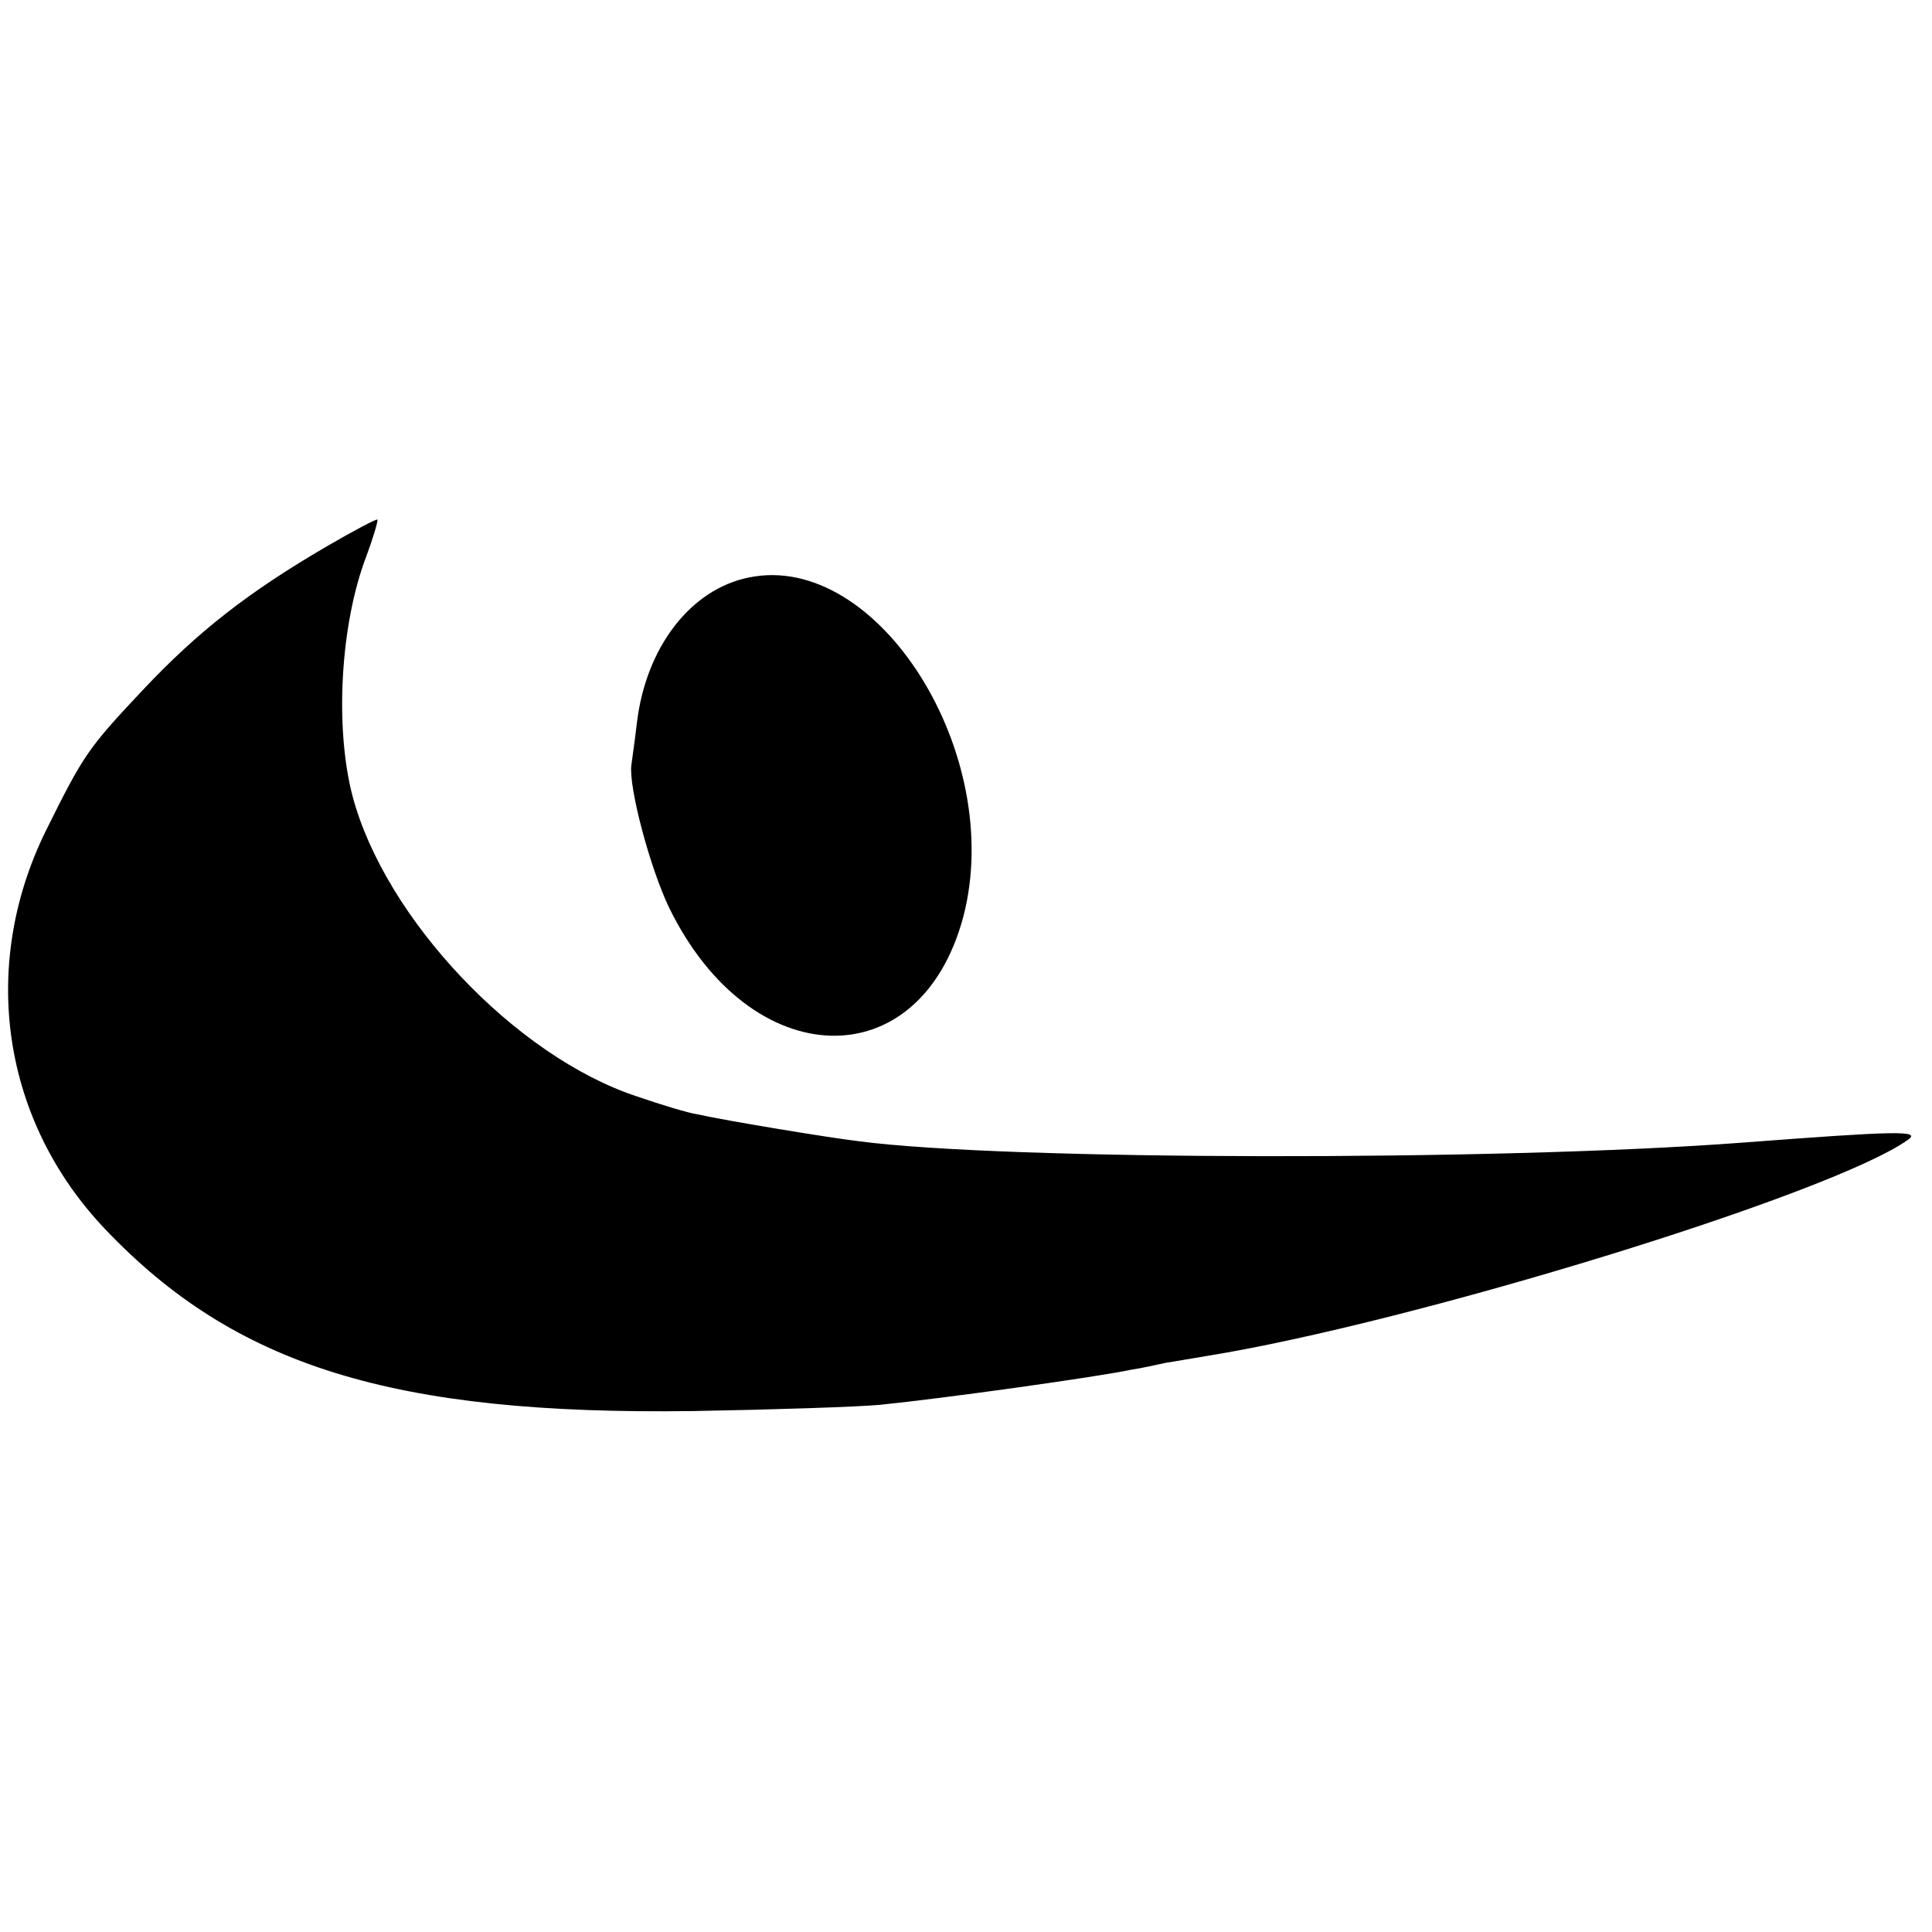 <?xml version="1.0" standalone="no"?>
<!DOCTYPE svg PUBLIC "-//W3C//DTD SVG 20010904//EN"
 "http://www.w3.org/TR/2001/REC-SVG-20010904/DTD/svg10.dtd">
<svg version="1.0" xmlns="http://www.w3.org/2000/svg"
 width="280pt" height="280pt" viewBox="0 0 280 280"
 preserveAspectRatio="xMidYMid meet">
<g transform="translate(0,280) scale(0.1,-0.1)"
fill="#000000" stroke="none">
<path d="M475 2009 c-115 -67 -188 -124 -268 -209 -80 -85 -86 -94 -141 -205
-96 -196 -63 -419 86 -576 189 -199 418 -270 853 -264 116 2 237 6 270 9 90 9
313 40 365 51 14 2 36 7 50 10 14 2 41 7 60 10 297 48 904 234 1015 313 20 14
-16 13 -240 -4 -356 -27 -1068 -26 -1280 2 -43 5 -194 30 -234 39 -14 2 -53
14 -88 26 -176 58 -365 258 -412 435 -26 99 -18 249 20 348 10 27 17 51 16 53
-2 1 -34 -16 -72 -38z"/>
<path d="M1085 1963 c-84 -17 -149 -101 -162 -211 -3 -26 -7 -53 -8 -61 -4
-32 27 -149 55 -207 118 -241 363 -248 426 -13 62 236 -124 531 -311 492z"/>
</g>
</svg>
